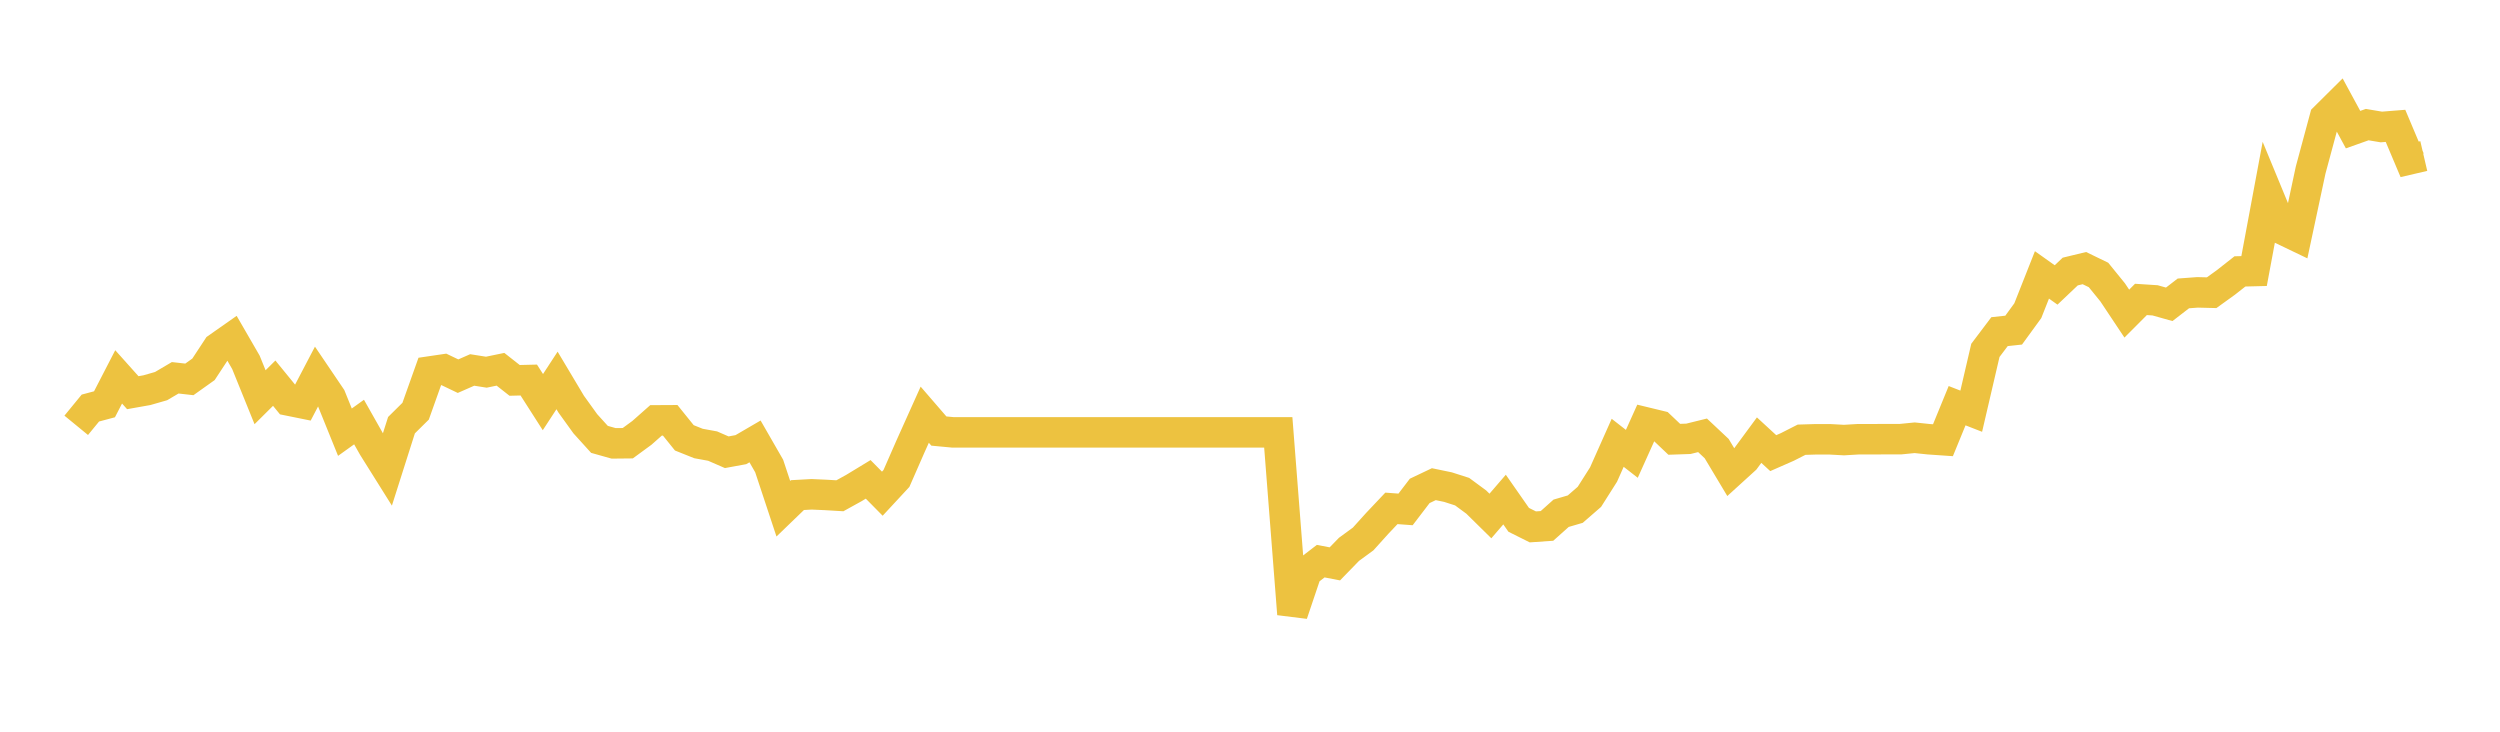 <svg width="164" height="48" xmlns="http://www.w3.org/2000/svg" xmlns:xlink="http://www.w3.org/1999/xlink"><path fill="none" stroke="rgb(237,194,64)" stroke-width="2" d="M5,27.901L5.928,26.769L6.855,26.521L7.783,24.723L8.711,25.76L9.639,25.595L10.566,25.329L11.494,24.783L12.422,24.888L13.349,24.228L14.277,22.816L15.205,22.165L16.133,23.77L17.06,26.058L17.988,25.136L18.916,26.273L19.843,26.461L20.771,24.687L21.699,26.058L22.627,28.351L23.554,27.686L24.482,29.327L25.41,30.808L26.337,27.892L27.265,26.975L28.193,24.37L29.12,24.233L30.048,24.677L30.976,24.269L31.904,24.416L32.831,24.224L33.759,24.953L34.687,24.93L35.614,26.379L36.542,24.957L37.47,26.512L38.398,27.8L39.325,28.823L40.253,29.084L41.181,29.075L42.108,28.396L43.036,27.576L43.964,27.571L44.892,28.722L45.819,29.093L46.747,29.263L47.675,29.667L48.602,29.497L49.53,28.956L50.458,30.57L51.386,33.372L52.313,32.478L53.241,32.427L54.169,32.468L55.096,32.523L56.024,32.01L56.952,31.446L57.88,32.386L58.807,31.386L59.735,29.268L60.663,27.204L61.59,28.277L62.518,28.364L63.446,28.364L64.373,28.364L65.301,28.364L66.229,28.364L67.157,28.364L68.084,28.364L69.012,28.364L69.94,28.364L70.867,28.364L71.795,28.364L72.723,28.364L73.651,28.364L74.578,28.364L75.506,28.364L76.434,28.364L77.361,28.364L78.289,28.364L79.217,28.364L80.145,28.364L81.072,28.364L82,28.364L82.928,28.364L83.855,28.364L84.783,40.278L85.711,37.526L86.639,36.811L87.566,36.99L88.494,36.036L89.422,35.357L90.349,34.33L91.277,33.349L92.205,33.418L93.133,32.203L94.06,31.762L94.988,31.955L95.916,32.253L96.843,32.936L97.771,33.849L98.699,32.771L99.627,34.101L100.554,34.564L101.482,34.5L102.41,33.67L103.337,33.399L104.265,32.592L105.193,31.129L106.12,29.048L107.048,29.772L107.976,27.713L108.904,27.938L109.831,28.818L110.759,28.786L111.687,28.557L112.614,29.428L113.542,30.978L114.47,30.134L115.398,28.873L116.325,29.726L117.253,29.318L118.181,28.846L119.108,28.818L120.036,28.818L120.964,28.869L121.892,28.814L122.819,28.814L123.747,28.809L124.675,28.809L125.602,28.717L126.53,28.814L127.458,28.878L128.386,26.613L129.313,26.975L130.241,22.985L131.169,21.756L132.096,21.656L133.024,20.381L133.952,18.033L134.88,18.693L135.807,17.813L136.735,17.588L137.663,18.038L138.59,19.179L139.518,20.573L140.446,19.642L141.373,19.702L142.301,19.963L143.229,19.248L144.157,19.179L145.084,19.202L146.012,18.533L146.94,17.804L147.867,17.781L148.795,12.805L149.723,15.052L150.651,15.497L151.578,11.155L152.506,7.715L153.434,6.794L154.361,8.504L155.289,8.174L156.217,8.33L157.145,8.256L158.072,10.453L159,10.237"></path></svg>